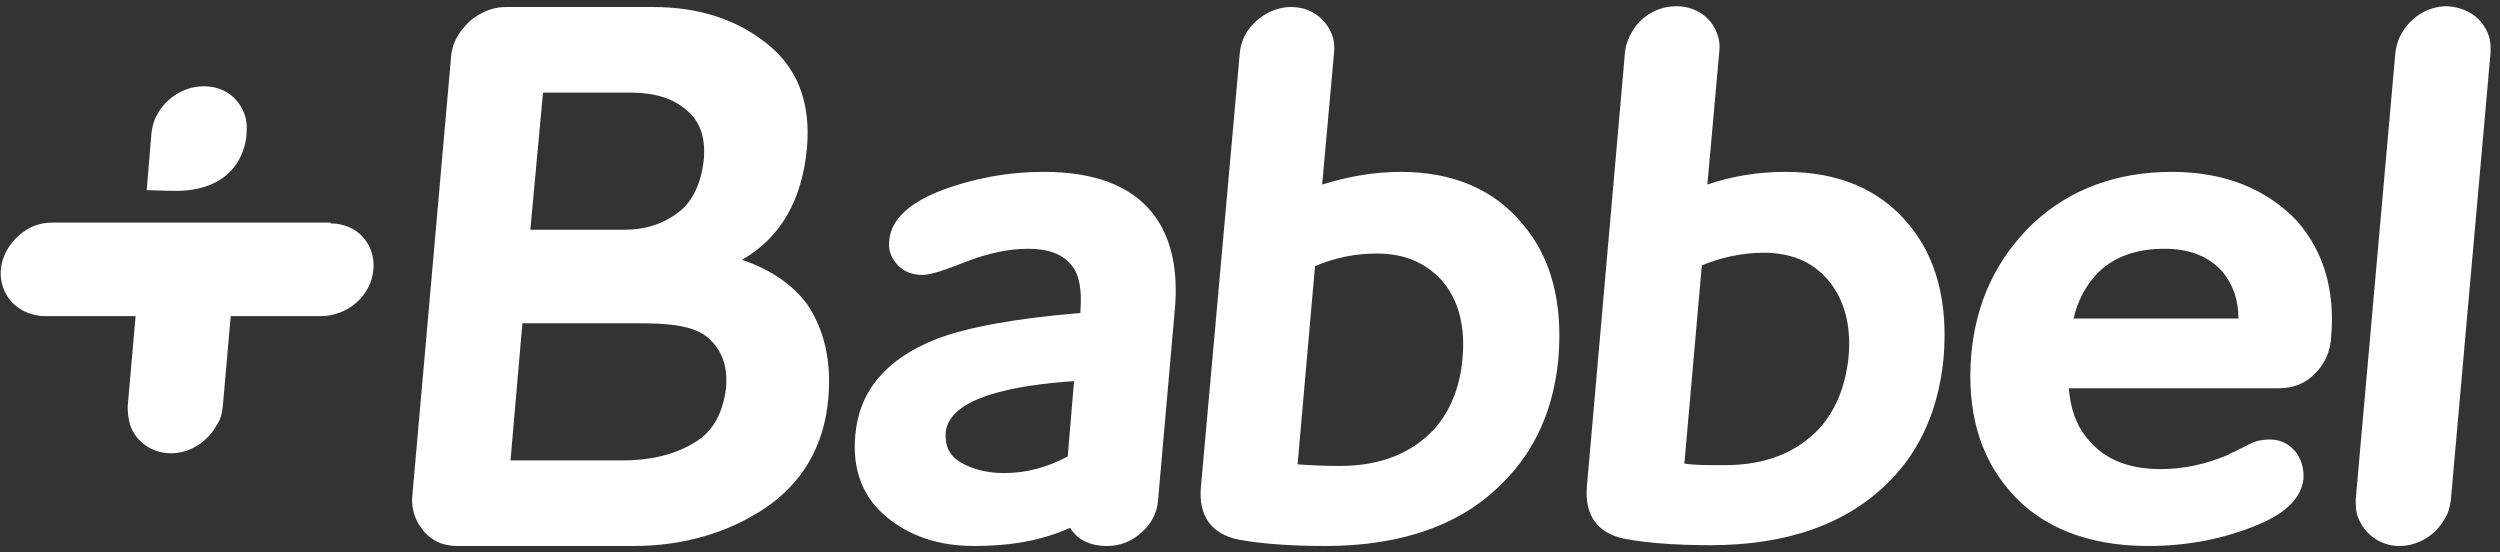 <?xml version="1.0" encoding="UTF-8"?>
<svg xmlns="http://www.w3.org/2000/svg" width="249" height="55" viewBox="0 0 249 55" fill="none">
  <rect x="0" y="0" width="249" height="55" fill="#333333" stroke="none"/>
  <path fill-rule="evenodd" clip-rule="evenodd" d="M73.899 25.882C77.767 23.672 79.899 19.883 80.372 14.751C80.767 10.172 79.425 6.699 76.267 4.252C73.267 1.883 69.478 0.699 65.057 0.699H50.373C49.347 0.699 48.4 1.015 47.531 1.567C46.979 1.883 46.584 2.278 46.189 2.752C45.479 3.541 45.005 4.567 44.926 5.673L41.058 49.487C40.979 50.671 41.295 51.697 42.005 52.645C42.242 53.039 42.637 53.355 42.953 53.592C43.663 54.145 44.611 54.381 45.558 54.381C45.558 54.381 45.558 54.381 45.637 54.381H45.716H63.084C67.978 54.381 72.399 53.118 76.109 50.671C79.899 48.145 82.109 44.434 82.504 39.619C82.82 35.987 82.109 32.908 80.451 30.382C78.951 28.33 76.741 26.83 73.899 25.882ZM54.084 9.225H62.847C65.136 9.225 67.031 9.778 68.373 10.962C69.715 12.067 70.267 13.646 70.109 15.777C69.873 18.225 69.004 20.041 67.583 21.146C66.004 22.33 64.268 22.883 62.136 22.883H52.821L54.084 9.225ZM69.241 44.04C67.347 45.224 64.899 45.855 62.057 45.855H50.847L52.031 32.198H63.636C66.715 32.198 69.083 32.435 70.504 33.619C71.925 34.882 72.478 36.461 72.32 38.592C72.004 41.119 71.057 42.934 69.241 44.04ZM20.296 8.594C21.953 8.594 23.296 9.383 24.006 10.646C24.48 11.435 24.637 12.225 24.559 13.251C24.559 13.251 24.559 19.014 17.454 19.014C16.585 19.014 14.612 18.935 14.612 18.935L15.085 13.251C15.164 12.62 15.322 11.988 15.638 11.435C16.585 9.699 18.401 8.594 20.296 8.594ZM32.927 22.251C33.637 22.251 34.269 22.409 34.821 22.646C36.4 23.356 37.348 25.014 37.19 26.83C37.032 28.803 35.69 30.382 33.953 31.093C33.321 31.329 32.69 31.487 32.058 31.487H22.98L22.19 40.487C22.111 41.198 21.953 41.829 21.559 42.382C20.69 43.961 18.953 45.145 17.059 45.145C15.085 45.145 13.506 43.961 12.954 42.303C12.796 41.75 12.717 41.119 12.717 40.487L13.506 31.487H4.428C3.796 31.487 3.165 31.329 2.612 31.093C0.954 30.382 -0.072 28.724 0.086 26.83C0.244 25.251 1.191 23.83 2.533 22.961C3.322 22.409 4.27 22.172 5.217 22.172H32.927V22.251ZM93.635 19.014C96.951 17.751 100.424 17.119 103.977 17.119C108.95 17.119 112.582 18.462 114.792 21.225C116.608 23.514 117.397 26.751 117.003 30.935L115.345 49.803C115.266 51.066 114.634 52.25 113.687 53.039C112.74 53.908 111.555 54.381 110.292 54.381C108.556 54.381 107.292 53.75 106.582 52.566C103.819 53.829 100.661 54.381 97.03 54.381C93.556 54.381 90.635 53.434 88.267 51.46C85.898 49.487 84.872 46.724 85.188 43.329C85.583 38.908 88.267 35.75 93.24 33.777C96.319 32.593 101.056 31.724 107.608 31.172V31.014C107.766 28.961 107.529 27.382 106.74 26.435C105.871 25.33 104.45 24.777 102.398 24.777C100.424 24.777 98.293 25.251 96.082 26.119C93.319 27.224 92.372 27.382 91.898 27.382C90.872 27.382 90.004 27.067 89.372 26.356C88.74 25.645 88.425 24.856 88.583 23.83C88.819 21.856 90.477 20.277 93.635 19.014ZM100.03 47.118C102.161 47.118 104.293 46.566 106.345 45.461L106.977 37.961C101.135 38.356 94.503 39.54 94.188 43.092C94.109 44.355 94.503 45.303 95.609 46.013C96.793 46.724 98.293 47.118 100.03 47.118ZM139.502 17.119C136.818 17.119 134.212 17.593 131.686 18.383L132.87 5.278C132.949 4.646 132.87 3.936 132.634 3.383C132.002 1.804 130.502 0.699 128.607 0.699C127.029 0.699 125.529 1.489 124.502 2.752C123.871 3.541 123.555 4.409 123.476 5.357L119.608 48.539C119.371 51.381 120.634 53.197 123.397 53.75C125.529 54.145 128.45 54.381 132.002 54.381C139.66 54.381 145.659 52.25 149.765 47.987C152.922 44.829 154.738 40.724 155.212 35.75C155.685 30.145 154.501 25.645 151.659 22.33C148.817 18.856 144.712 17.119 139.502 17.119ZM142.896 42.697C140.607 45.145 137.528 46.408 133.423 46.408C131.765 46.408 130.344 46.329 129.239 46.25L130.976 26.514C132.949 25.645 135.081 25.251 137.133 25.251C139.818 25.251 141.949 26.119 143.607 27.935C145.265 29.83 145.975 32.514 145.659 35.75C145.423 38.514 144.475 40.882 142.896 42.697ZM170.053 18.383C172.579 17.514 175.185 17.119 177.869 17.119C183.079 17.119 187.184 18.856 190.026 22.251C192.868 25.567 194.052 30.145 193.579 35.672C193.105 40.645 191.289 44.829 188.211 47.908C184.026 52.171 178.027 54.302 170.369 54.302C166.817 54.302 163.975 54.066 161.843 53.671C159.08 53.118 157.817 51.303 158.054 48.461L161.843 5.278C161.922 4.331 162.317 3.462 162.869 2.673C163.817 1.41 165.317 0.62 166.974 0.62C168.869 0.62 170.448 1.725 171.001 3.304C171.237 3.857 171.316 4.488 171.237 5.199L170.053 18.383ZM171.79 46.329C175.895 46.329 178.974 45.066 181.263 42.619C182.842 40.803 183.79 38.514 184.105 35.672C184.421 32.435 183.711 29.83 182.053 27.856C180.474 26.04 178.342 25.172 175.658 25.172C173.527 25.172 171.395 25.645 169.501 26.435L167.764 46.171C168.632 46.329 170.053 46.329 171.79 46.329ZM216.315 17.119C210.789 17.119 206.131 18.856 202.499 22.251C198.868 25.724 196.815 30.066 196.342 35.277C195.868 40.803 197.131 45.382 200.131 48.855C203.21 52.487 207.947 54.381 213.946 54.381C217.894 54.381 221.525 53.671 224.92 52.25C227.762 51.066 229.183 49.566 229.42 47.75C229.498 46.803 229.262 45.776 228.63 44.987C227.762 43.961 226.656 43.566 224.999 43.882C224.604 43.961 224.288 44.118 223.972 44.276C223.657 44.434 223.341 44.592 223.025 44.75L222.551 44.987C222.315 45.066 222.157 45.145 221.92 45.303C219.709 46.25 217.42 46.724 215.21 46.724C211.894 46.724 209.526 45.697 207.868 43.645C206.762 42.303 206.21 40.645 206.052 38.671H226.972C228.393 38.671 229.656 38.198 230.604 37.171C231.551 36.224 232.104 35.04 232.183 33.54C232.577 28.961 231.472 25.093 228.788 22.014C225.709 18.777 221.525 17.119 216.315 17.119ZM206.526 31.724C206.92 29.988 207.71 28.488 208.894 27.224C210.552 25.567 212.762 24.777 215.604 24.777C218.13 24.777 220.025 25.567 221.367 27.067C222.393 28.33 222.946 29.83 222.946 31.724H206.526ZM247.498 2.752C247.971 3.462 248.129 4.331 248.05 5.357L244.103 49.803C244.024 50.434 243.866 51.145 243.472 51.697C242.603 53.276 240.866 54.381 238.972 54.381C237.077 54.381 235.498 53.197 234.867 51.539C234.63 50.987 234.63 50.355 234.63 49.724L238.577 5.278C238.656 4.646 238.814 4.015 239.13 3.462C239.998 1.804 241.735 0.62 243.708 0.62C245.366 0.699 246.787 1.489 247.498 2.752Z" fill="white"></path>
</svg>
